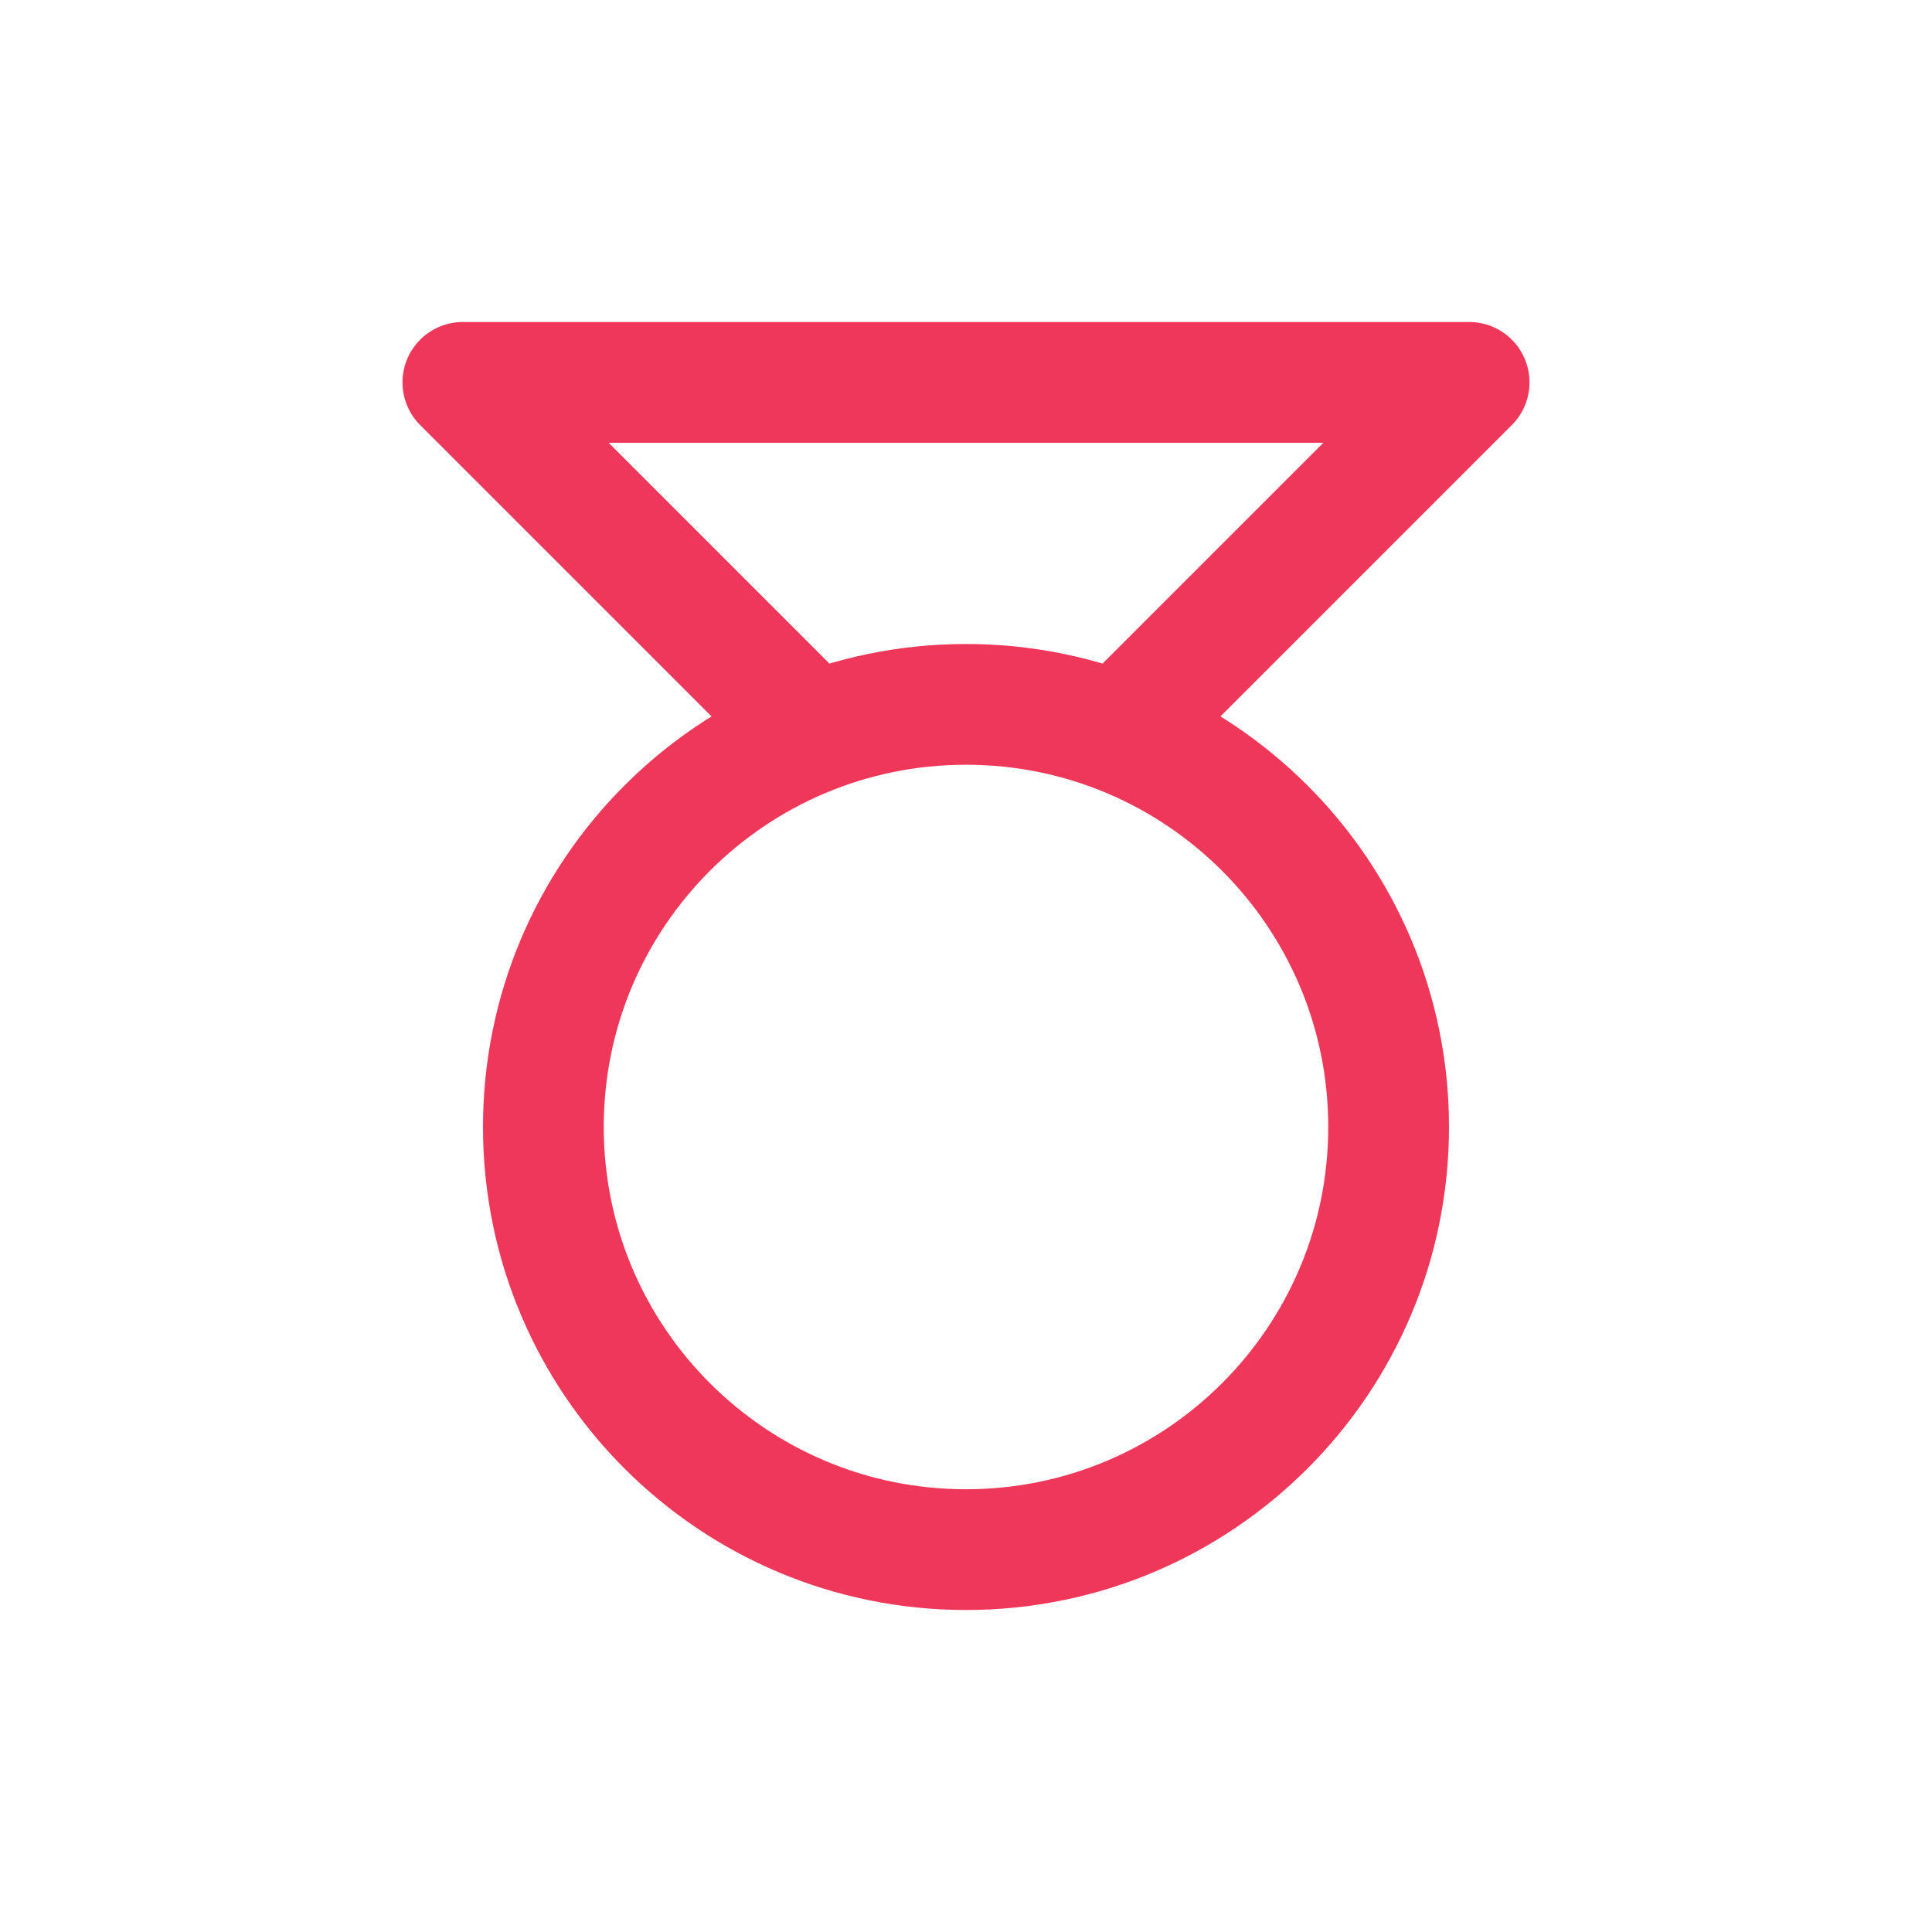 <svg width="24" height="24" viewBox="0 0 24 24" fill="none" xmlns="http://www.w3.org/2000/svg" class="icon-primary"><path d="M14.25 8.75L18.25 4.75H5.75L9.75 8.75" stroke="#EF375A" stroke-width="1.5" stroke-linecap="round" stroke-linejoin="round"></path> <path d="M17.25 14C17.25 16.899 14.899 19.25 12 19.25C9.101 19.25 6.75 16.899 6.75 14C6.75 11.101 9.101 8.75 12 8.75C14.899 8.75 17.25 11.101 17.25 14Z" stroke="#EF375A" stroke-width="1.5" stroke-linecap="round" stroke-linejoin="round"></path></svg>
